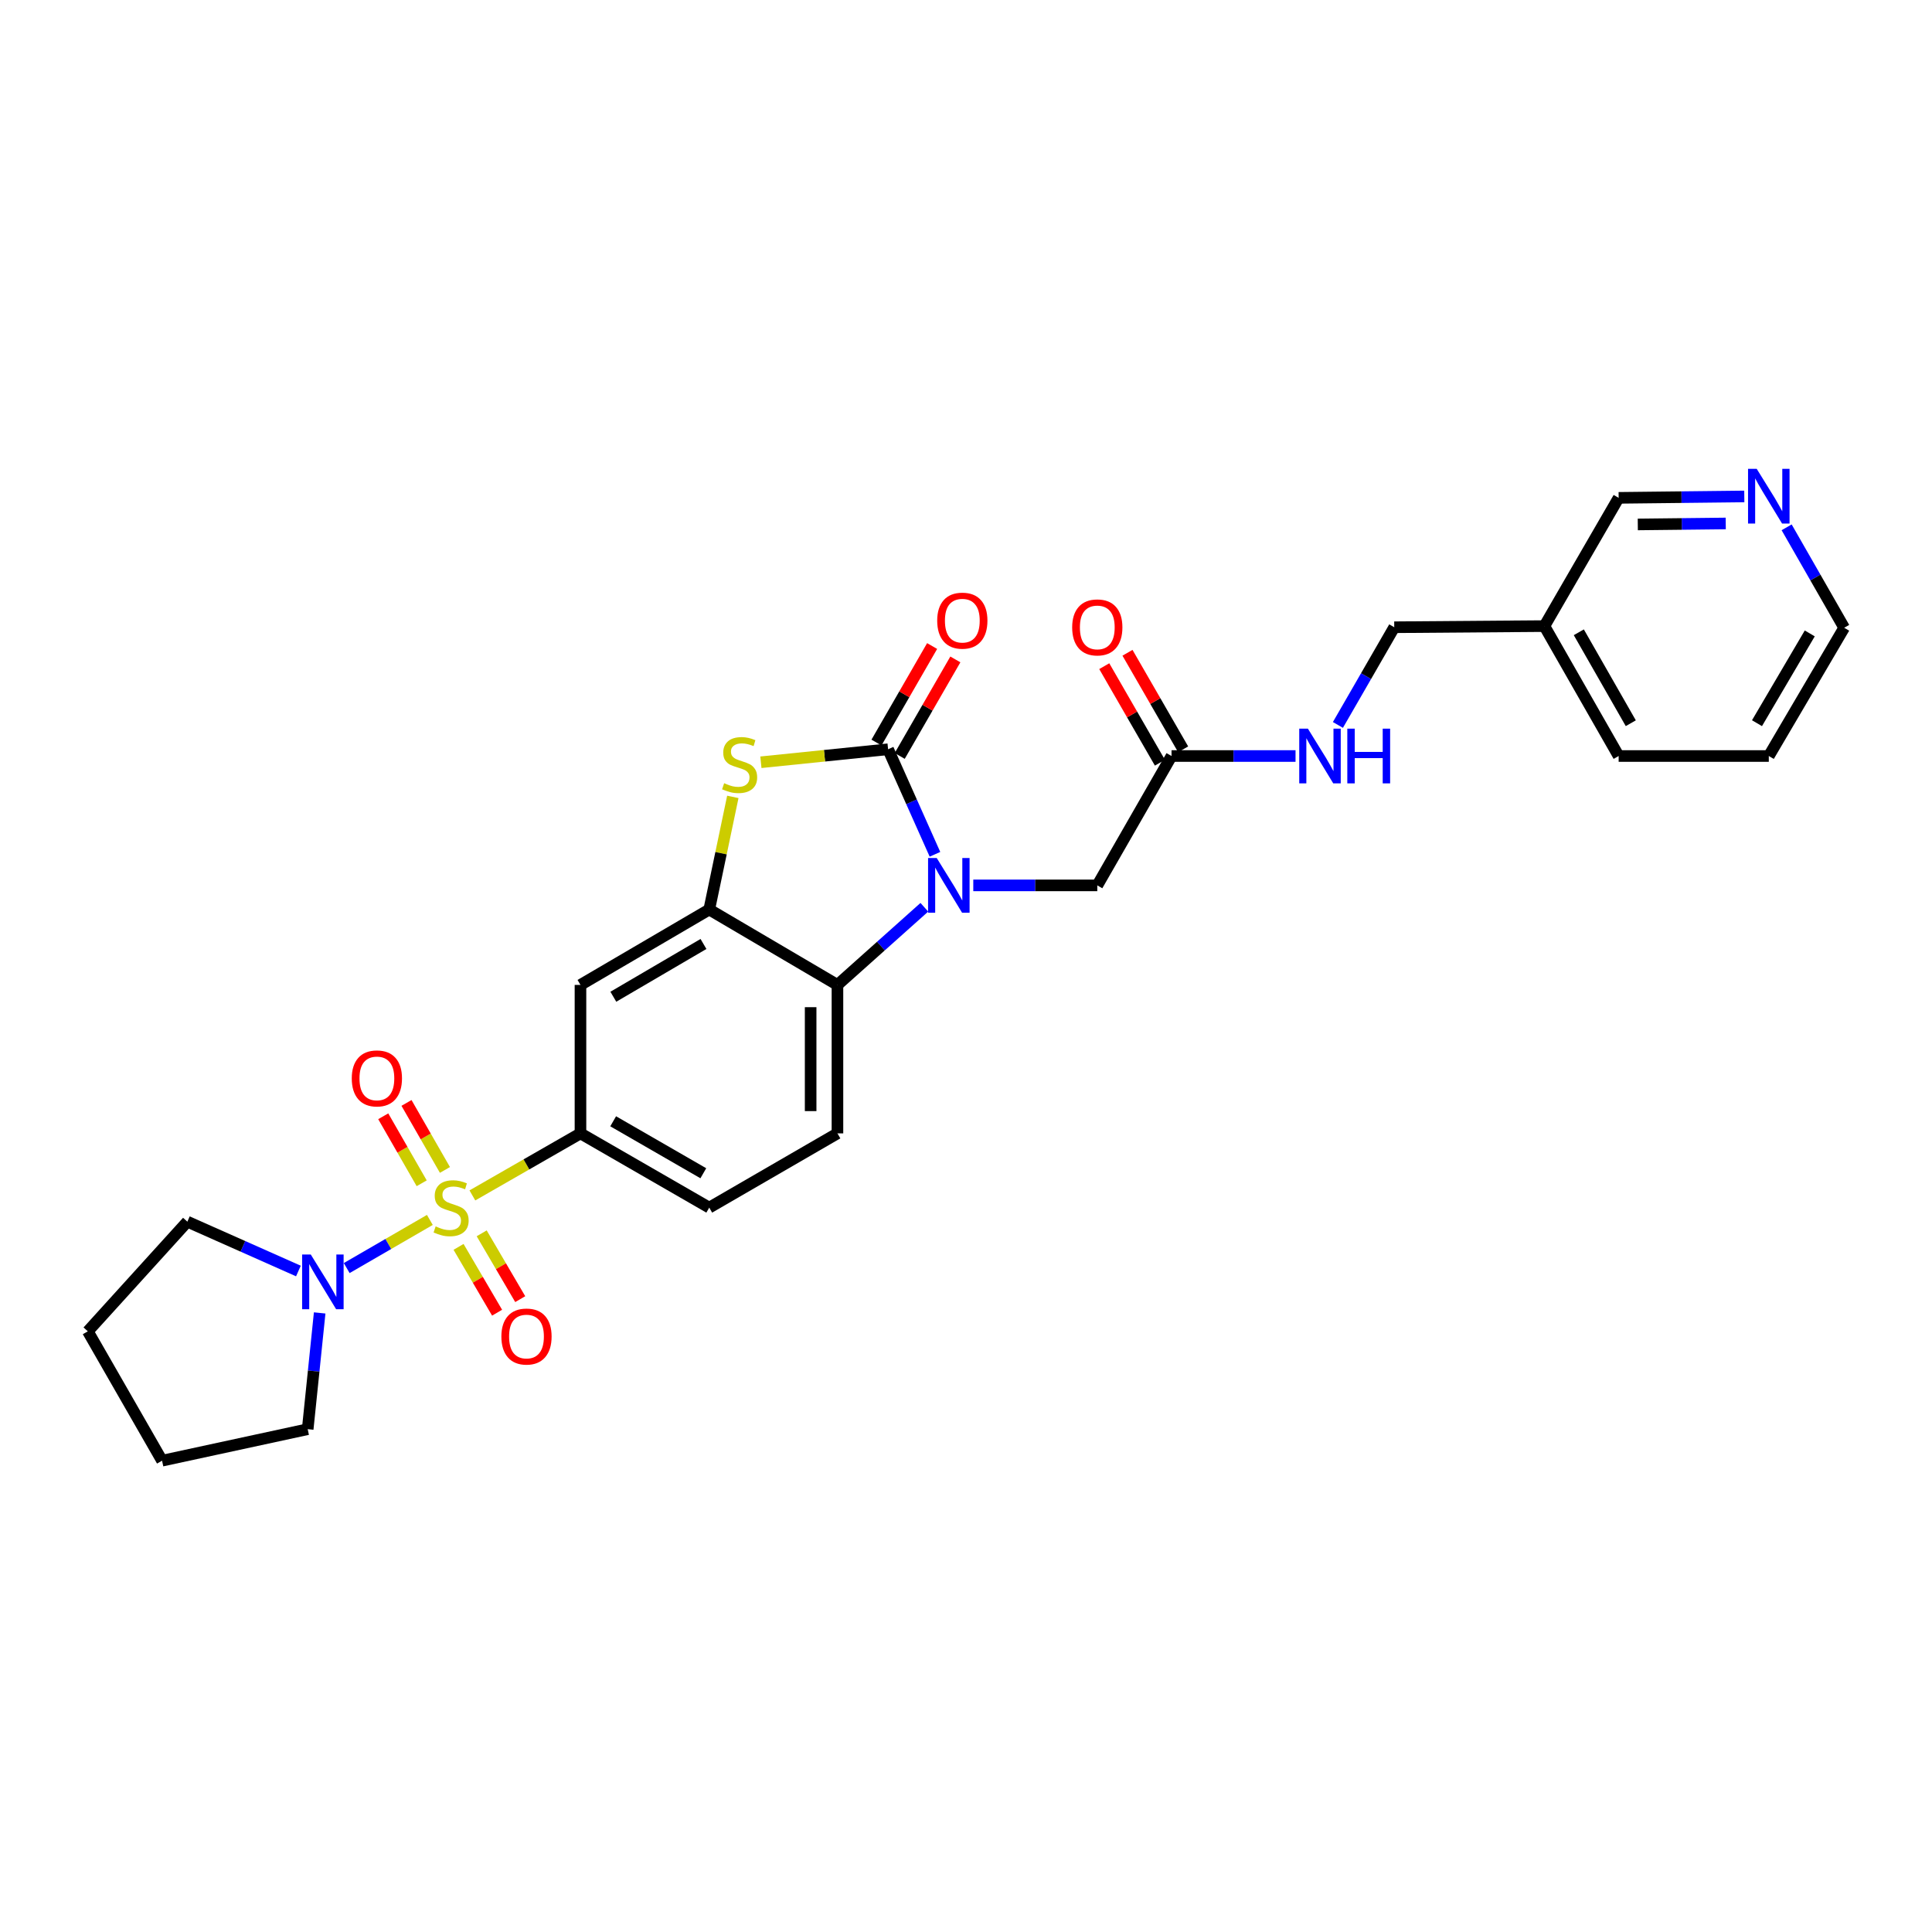 <?xml version='1.0' encoding='iso-8859-1'?>
<svg version='1.1' baseProfile='full'
              xmlns='http://www.w3.org/2000/svg'
                      xmlns:rdkit='http://www.rdkit.org/xml'
                      xmlns:xlink='http://www.w3.org/1999/xlink'
                  xml:space='preserve'
width='1000px' height='1000px' viewBox='0 0 1000 1000'>
<!-- END OF HEADER -->
<rect style='opacity:1.0;fill:#FFFFFF;stroke:none' width='1000' height='1000' x='0' y='0'> </rect>
<path class='bond-5' d='M 244.502,618.743 L 272.477,602.689' style='fill:none;fill-rule:evenodd;stroke:#CCCC00;stroke-width:6px;stroke-linecap:butt;stroke-linejoin:miter;stroke-opacity:1' />
<path class='bond-5' d='M 272.477,602.689 L 300.452,586.635' style='fill:none;fill-rule:evenodd;stroke:#000000;stroke-width:6px;stroke-linecap:butt;stroke-linejoin:miter;stroke-opacity:1' />
<path class='bond-6' d='M 222.494,631.429 L 200.975,643.889' style='fill:none;fill-rule:evenodd;stroke:#CCCC00;stroke-width:6px;stroke-linecap:butt;stroke-linejoin:miter;stroke-opacity:1' />
<path class='bond-6' d='M 200.975,643.889 L 179.457,656.35' style='fill:none;fill-rule:evenodd;stroke:#0000FF;stroke-width:6px;stroke-linecap:butt;stroke-linejoin:miter;stroke-opacity:1' />
<path class='bond-9' d='M 237.346,645.378 L 247.32,662.413' style='fill:none;fill-rule:evenodd;stroke:#CCCC00;stroke-width:6px;stroke-linecap:butt;stroke-linejoin:miter;stroke-opacity:1' />
<path class='bond-9' d='M 247.32,662.413 L 257.294,679.448' style='fill:none;fill-rule:evenodd;stroke:#FF0000;stroke-width:6px;stroke-linecap:butt;stroke-linejoin:miter;stroke-opacity:1' />
<path class='bond-9' d='M 249.322,638.366 L 259.296,655.401' style='fill:none;fill-rule:evenodd;stroke:#CCCC00;stroke-width:6px;stroke-linecap:butt;stroke-linejoin:miter;stroke-opacity:1' />
<path class='bond-9' d='M 259.296,655.401 L 269.27,672.436' style='fill:none;fill-rule:evenodd;stroke:#FF0000;stroke-width:6px;stroke-linecap:butt;stroke-linejoin:miter;stroke-opacity:1' />
<path class='bond-10' d='M 230.302,605.558 L 220.352,588.216' style='fill:none;fill-rule:evenodd;stroke:#CCCC00;stroke-width:6px;stroke-linecap:butt;stroke-linejoin:miter;stroke-opacity:1' />
<path class='bond-10' d='M 220.352,588.216 L 210.402,570.875' style='fill:none;fill-rule:evenodd;stroke:#FF0000;stroke-width:6px;stroke-linecap:butt;stroke-linejoin:miter;stroke-opacity:1' />
<path class='bond-10' d='M 218.264,612.464 L 208.315,595.123' style='fill:none;fill-rule:evenodd;stroke:#CCCC00;stroke-width:6px;stroke-linecap:butt;stroke-linejoin:miter;stroke-opacity:1' />
<path class='bond-10' d='M 208.315,595.123 L 198.365,577.781' style='fill:none;fill-rule:evenodd;stroke:#FF0000;stroke-width:6px;stroke-linecap:butt;stroke-linejoin:miter;stroke-opacity:1' />
<path class='bond-0' d='M 478.438,469.598 L 455.951,489.694' style='fill:none;fill-rule:evenodd;stroke:#0000FF;stroke-width:6px;stroke-linecap:butt;stroke-linejoin:miter;stroke-opacity:1' />
<path class='bond-0' d='M 455.951,489.694 L 433.463,509.79' style='fill:none;fill-rule:evenodd;stroke:#000000;stroke-width:6px;stroke-linecap:butt;stroke-linejoin:miter;stroke-opacity:1' />
<path class='bond-8' d='M 503.772,458.273 L 535.863,458.273' style='fill:none;fill-rule:evenodd;stroke:#0000FF;stroke-width:6px;stroke-linecap:butt;stroke-linejoin:miter;stroke-opacity:1' />
<path class='bond-8' d='M 535.863,458.273 L 567.955,458.273' style='fill:none;fill-rule:evenodd;stroke:#000000;stroke-width:6px;stroke-linecap:butt;stroke-linejoin:miter;stroke-opacity:1' />
<path class='bond-30' d='M 483.933,442.184 L 471.805,414.998' style='fill:none;fill-rule:evenodd;stroke:#0000FF;stroke-width:6px;stroke-linecap:butt;stroke-linejoin:miter;stroke-opacity:1' />
<path class='bond-30' d='M 471.805,414.998 L 459.677,387.812' style='fill:none;fill-rule:evenodd;stroke:#000000;stroke-width:6px;stroke-linecap:butt;stroke-linejoin:miter;stroke-opacity:1' />
<path class='bond-1' d='M 459.677,387.812 L 426.757,391.177' style='fill:none;fill-rule:evenodd;stroke:#000000;stroke-width:6px;stroke-linecap:butt;stroke-linejoin:miter;stroke-opacity:1' />
<path class='bond-1' d='M 426.757,391.177 L 393.836,394.542' style='fill:none;fill-rule:evenodd;stroke:#CCCC00;stroke-width:6px;stroke-linecap:butt;stroke-linejoin:miter;stroke-opacity:1' />
<path class='bond-13' d='M 465.689,391.277 L 480.089,366.297' style='fill:none;fill-rule:evenodd;stroke:#000000;stroke-width:6px;stroke-linecap:butt;stroke-linejoin:miter;stroke-opacity:1' />
<path class='bond-13' d='M 480.089,366.297 L 494.49,341.316' style='fill:none;fill-rule:evenodd;stroke:#FF0000;stroke-width:6px;stroke-linecap:butt;stroke-linejoin:miter;stroke-opacity:1' />
<path class='bond-13' d='M 453.666,384.346 L 468.066,359.366' style='fill:none;fill-rule:evenodd;stroke:#000000;stroke-width:6px;stroke-linecap:butt;stroke-linejoin:miter;stroke-opacity:1' />
<path class='bond-13' d='M 468.066,359.366 L 482.467,334.385' style='fill:none;fill-rule:evenodd;stroke:#FF0000;stroke-width:6px;stroke-linecap:butt;stroke-linejoin:miter;stroke-opacity:1' />
<path class='bond-2' d='M 379.309,412.466 L 373.206,441.618' style='fill:none;fill-rule:evenodd;stroke:#CCCC00;stroke-width:6px;stroke-linecap:butt;stroke-linejoin:miter;stroke-opacity:1' />
<path class='bond-2' d='M 373.206,441.618 L 367.104,470.77' style='fill:none;fill-rule:evenodd;stroke:#000000;stroke-width:6px;stroke-linecap:butt;stroke-linejoin:miter;stroke-opacity:1' />
<path class='bond-3' d='M 367.104,470.77 L 300.452,509.79' style='fill:none;fill-rule:evenodd;stroke:#000000;stroke-width:6px;stroke-linecap:butt;stroke-linejoin:miter;stroke-opacity:1' />
<path class='bond-3' d='M 364.118,488.6 L 317.461,515.914' style='fill:none;fill-rule:evenodd;stroke:#000000;stroke-width:6px;stroke-linecap:butt;stroke-linejoin:miter;stroke-opacity:1' />
<path class='bond-29' d='M 367.104,470.77 L 433.463,509.79' style='fill:none;fill-rule:evenodd;stroke:#000000;stroke-width:6px;stroke-linecap:butt;stroke-linejoin:miter;stroke-opacity:1' />
<path class='bond-4' d='M 433.463,509.79 L 433.463,586.635' style='fill:none;fill-rule:evenodd;stroke:#000000;stroke-width:6px;stroke-linecap:butt;stroke-linejoin:miter;stroke-opacity:1' />
<path class='bond-4' d='M 419.586,521.317 L 419.586,575.108' style='fill:none;fill-rule:evenodd;stroke:#000000;stroke-width:6px;stroke-linecap:butt;stroke-linejoin:miter;stroke-opacity:1' />
<path class='bond-7' d='M 300.452,586.635 L 300.452,509.79' style='fill:none;fill-rule:evenodd;stroke:#000000;stroke-width:6px;stroke-linecap:butt;stroke-linejoin:miter;stroke-opacity:1' />
<path class='bond-14' d='M 300.452,586.635 L 367.104,625.061' style='fill:none;fill-rule:evenodd;stroke:#000000;stroke-width:6px;stroke-linecap:butt;stroke-linejoin:miter;stroke-opacity:1' />
<path class='bond-14' d='M 317.381,580.376 L 364.038,607.274' style='fill:none;fill-rule:evenodd;stroke:#000000;stroke-width:6px;stroke-linecap:butt;stroke-linejoin:miter;stroke-opacity:1' />
<path class='bond-20' d='M 154.458,657.871 L 125.715,645.101' style='fill:none;fill-rule:evenodd;stroke:#0000FF;stroke-width:6px;stroke-linecap:butt;stroke-linejoin:miter;stroke-opacity:1' />
<path class='bond-20' d='M 125.715,645.101 L 96.972,632.331' style='fill:none;fill-rule:evenodd;stroke:#000000;stroke-width:6px;stroke-linecap:butt;stroke-linejoin:miter;stroke-opacity:1' />
<path class='bond-21' d='M 165.461,679.571 L 162.361,709.659' style='fill:none;fill-rule:evenodd;stroke:#0000FF;stroke-width:6px;stroke-linecap:butt;stroke-linejoin:miter;stroke-opacity:1' />
<path class='bond-21' d='M 162.361,709.659 L 159.261,739.746' style='fill:none;fill-rule:evenodd;stroke:#000000;stroke-width:6px;stroke-linecap:butt;stroke-linejoin:miter;stroke-opacity:1' />
<path class='bond-12' d='M 567.955,458.273 L 606.381,391.312' style='fill:none;fill-rule:evenodd;stroke:#000000;stroke-width:6px;stroke-linecap:butt;stroke-linejoin:miter;stroke-opacity:1' />
<path class='bond-11' d='M 433.463,586.635 L 367.104,625.061' style='fill:none;fill-rule:evenodd;stroke:#000000;stroke-width:6px;stroke-linecap:butt;stroke-linejoin:miter;stroke-opacity:1' />
<path class='bond-15' d='M 606.381,391.312 L 638.473,391.312' style='fill:none;fill-rule:evenodd;stroke:#000000;stroke-width:6px;stroke-linecap:butt;stroke-linejoin:miter;stroke-opacity:1' />
<path class='bond-15' d='M 638.473,391.312 L 670.565,391.312' style='fill:none;fill-rule:evenodd;stroke:#0000FF;stroke-width:6px;stroke-linecap:butt;stroke-linejoin:miter;stroke-opacity:1' />
<path class='bond-17' d='M 612.393,387.846 L 597.989,362.862' style='fill:none;fill-rule:evenodd;stroke:#000000;stroke-width:6px;stroke-linecap:butt;stroke-linejoin:miter;stroke-opacity:1' />
<path class='bond-17' d='M 597.989,362.862 L 583.585,337.877' style='fill:none;fill-rule:evenodd;stroke:#FF0000;stroke-width:6px;stroke-linecap:butt;stroke-linejoin:miter;stroke-opacity:1' />
<path class='bond-17' d='M 600.37,394.778 L 585.966,369.793' style='fill:none;fill-rule:evenodd;stroke:#000000;stroke-width:6px;stroke-linecap:butt;stroke-linejoin:miter;stroke-opacity:1' />
<path class='bond-17' d='M 585.966,369.793 L 571.562,344.809' style='fill:none;fill-rule:evenodd;stroke:#FF0000;stroke-width:6px;stroke-linecap:butt;stroke-linejoin:miter;stroke-opacity:1' />
<path class='bond-19' d='M 692.5,375.229 L 707.08,349.944' style='fill:none;fill-rule:evenodd;stroke:#0000FF;stroke-width:6px;stroke-linecap:butt;stroke-linejoin:miter;stroke-opacity:1' />
<path class='bond-19' d='M 707.08,349.944 L 721.66,324.66' style='fill:none;fill-rule:evenodd;stroke:#000000;stroke-width:6px;stroke-linecap:butt;stroke-linejoin:miter;stroke-opacity:1' />
<path class='bond-16' d='M 902.843,256.961 L 870.326,257.323' style='fill:none;fill-rule:evenodd;stroke:#0000FF;stroke-width:6px;stroke-linecap:butt;stroke-linejoin:miter;stroke-opacity:1' />
<path class='bond-16' d='M 870.326,257.323 L 837.81,257.684' style='fill:none;fill-rule:evenodd;stroke:#000000;stroke-width:6px;stroke-linecap:butt;stroke-linejoin:miter;stroke-opacity:1' />
<path class='bond-16' d='M 893.242,270.947 L 870.48,271.2' style='fill:none;fill-rule:evenodd;stroke:#0000FF;stroke-width:6px;stroke-linecap:butt;stroke-linejoin:miter;stroke-opacity:1' />
<path class='bond-16' d='M 870.48,271.2 L 847.719,271.452' style='fill:none;fill-rule:evenodd;stroke:#000000;stroke-width:6px;stroke-linecap:butt;stroke-linejoin:miter;stroke-opacity:1' />
<path class='bond-31' d='M 924.762,272.943 L 939.654,298.936' style='fill:none;fill-rule:evenodd;stroke:#0000FF;stroke-width:6px;stroke-linecap:butt;stroke-linejoin:miter;stroke-opacity:1' />
<path class='bond-31' d='M 939.654,298.936 L 954.545,324.93' style='fill:none;fill-rule:evenodd;stroke:#000000;stroke-width:6px;stroke-linecap:butt;stroke-linejoin:miter;stroke-opacity:1' />
<path class='bond-18' d='M 799.376,324.066 L 721.66,324.66' style='fill:none;fill-rule:evenodd;stroke:#000000;stroke-width:6px;stroke-linecap:butt;stroke-linejoin:miter;stroke-opacity:1' />
<path class='bond-22' d='M 799.376,324.066 L 837.81,257.684' style='fill:none;fill-rule:evenodd;stroke:#000000;stroke-width:6px;stroke-linecap:butt;stroke-linejoin:miter;stroke-opacity:1' />
<path class='bond-24' d='M 799.376,324.066 L 837.81,391.312' style='fill:none;fill-rule:evenodd;stroke:#000000;stroke-width:6px;stroke-linecap:butt;stroke-linejoin:miter;stroke-opacity:1' />
<path class='bond-24' d='M 817.19,327.267 L 844.093,374.339' style='fill:none;fill-rule:evenodd;stroke:#000000;stroke-width:6px;stroke-linecap:butt;stroke-linejoin:miter;stroke-opacity:1' />
<path class='bond-27' d='M 96.972,632.331 L 45.455,689.092' style='fill:none;fill-rule:evenodd;stroke:#000000;stroke-width:6px;stroke-linecap:butt;stroke-linejoin:miter;stroke-opacity:1' />
<path class='bond-26' d='M 159.261,739.746 L 83.881,756.052' style='fill:none;fill-rule:evenodd;stroke:#000000;stroke-width:6px;stroke-linecap:butt;stroke-linejoin:miter;stroke-opacity:1' />
<path class='bond-23' d='M 954.545,324.93 L 915.526,391.312' style='fill:none;fill-rule:evenodd;stroke:#000000;stroke-width:6px;stroke-linecap:butt;stroke-linejoin:miter;stroke-opacity:1' />
<path class='bond-23' d='M 936.728,327.854 L 909.415,374.322' style='fill:none;fill-rule:evenodd;stroke:#000000;stroke-width:6px;stroke-linecap:butt;stroke-linejoin:miter;stroke-opacity:1' />
<path class='bond-25' d='M 837.81,391.312 L 915.526,391.312' style='fill:none;fill-rule:evenodd;stroke:#000000;stroke-width:6px;stroke-linecap:butt;stroke-linejoin:miter;stroke-opacity:1' />
<path class='bond-28' d='M 83.881,756.052 L 45.455,689.092' style='fill:none;fill-rule:evenodd;stroke:#000000;stroke-width:6px;stroke-linecap:butt;stroke-linejoin:miter;stroke-opacity:1' />
<path  class='atom-0' d='M 225.492 634.781
Q 225.812 634.901, 227.132 635.461
Q 228.452 636.021, 229.892 636.381
Q 231.372 636.701, 232.812 636.701
Q 235.492 636.701, 237.052 635.421
Q 238.612 634.101, 238.612 631.821
Q 238.612 630.261, 237.812 629.301
Q 237.052 628.341, 235.852 627.821
Q 234.652 627.301, 232.652 626.701
Q 230.132 625.941, 228.612 625.221
Q 227.132 624.501, 226.052 622.981
Q 225.012 621.461, 225.012 618.901
Q 225.012 615.341, 227.412 613.141
Q 229.852 610.941, 234.652 610.941
Q 237.932 610.941, 241.652 612.501
L 240.732 615.581
Q 237.332 614.181, 234.772 614.181
Q 232.012 614.181, 230.492 615.341
Q 228.972 616.461, 229.012 618.421
Q 229.012 619.941, 229.772 620.861
Q 230.572 621.781, 231.692 622.301
Q 232.852 622.821, 234.772 623.421
Q 237.332 624.221, 238.852 625.021
Q 240.372 625.821, 241.452 627.461
Q 242.572 629.061, 242.572 631.821
Q 242.572 635.741, 239.932 637.861
Q 237.332 639.941, 232.972 639.941
Q 230.452 639.941, 228.532 639.381
Q 226.652 638.861, 224.412 637.941
L 225.492 634.781
' fill='#CCCC00'/>
<path  class='atom-1' d='M 484.85 444.113
L 494.13 459.113
Q 495.05 460.593, 496.53 463.273
Q 498.01 465.953, 498.09 466.113
L 498.09 444.113
L 501.85 444.113
L 501.85 472.433
L 497.97 472.433
L 488.01 456.033
Q 486.85 454.113, 485.61 451.913
Q 484.41 449.713, 484.05 449.033
L 484.05 472.433
L 480.37 472.433
L 480.37 444.113
L 484.85 444.113
' fill='#0000FF'/>
<path  class='atom-3' d='M 374.825 405.388
Q 375.145 405.508, 376.465 406.068
Q 377.785 406.628, 379.225 406.988
Q 380.705 407.308, 382.145 407.308
Q 384.825 407.308, 386.385 406.028
Q 387.945 404.708, 387.945 402.428
Q 387.945 400.868, 387.145 399.908
Q 386.385 398.948, 385.185 398.428
Q 383.985 397.908, 381.985 397.308
Q 379.465 396.548, 377.945 395.828
Q 376.465 395.108, 375.385 393.588
Q 374.345 392.068, 374.345 389.508
Q 374.345 385.948, 376.745 383.748
Q 379.185 381.548, 383.985 381.548
Q 387.265 381.548, 390.985 383.108
L 390.065 386.188
Q 386.665 384.788, 384.105 384.788
Q 381.345 384.788, 379.825 385.948
Q 378.305 387.068, 378.345 389.028
Q 378.345 390.548, 379.105 391.468
Q 379.905 392.388, 381.025 392.908
Q 382.185 393.428, 384.105 394.028
Q 386.665 394.828, 388.185 395.628
Q 389.705 396.428, 390.785 398.068
Q 391.905 399.668, 391.905 402.428
Q 391.905 406.348, 389.265 408.468
Q 386.665 410.548, 382.305 410.548
Q 379.785 410.548, 377.865 409.988
Q 375.985 409.468, 373.745 408.548
L 374.825 405.388
' fill='#CCCC00'/>
<path  class='atom-7' d='M 160.857 649.335
L 170.137 664.335
Q 171.057 665.815, 172.537 668.495
Q 174.017 671.175, 174.097 671.335
L 174.097 649.335
L 177.857 649.335
L 177.857 677.655
L 173.977 677.655
L 164.017 661.255
Q 162.857 659.335, 161.617 657.135
Q 160.417 654.935, 160.057 654.255
L 160.057 677.655
L 156.377 677.655
L 156.377 649.335
L 160.857 649.335
' fill='#0000FF'/>
<path  class='atom-10' d='M 259.511 691.786
Q 259.511 684.986, 262.871 681.186
Q 266.231 677.386, 272.511 677.386
Q 278.791 677.386, 282.151 681.186
Q 285.511 684.986, 285.511 691.786
Q 285.511 698.666, 282.111 702.586
Q 278.711 706.466, 272.511 706.466
Q 266.271 706.466, 262.871 702.586
Q 259.511 698.706, 259.511 691.786
M 272.511 703.266
Q 276.831 703.266, 279.151 700.386
Q 281.511 697.466, 281.511 691.786
Q 281.511 686.226, 279.151 683.426
Q 276.831 680.586, 272.511 680.586
Q 268.191 680.586, 265.831 683.386
Q 263.511 686.186, 263.511 691.786
Q 263.511 697.506, 265.831 700.386
Q 268.191 703.266, 272.511 703.266
' fill='#FF0000'/>
<path  class='atom-11' d='M 182.073 558.18
Q 182.073 551.38, 185.433 547.58
Q 188.793 543.78, 195.073 543.78
Q 201.353 543.78, 204.713 547.58
Q 208.073 551.38, 208.073 558.18
Q 208.073 565.06, 204.673 568.98
Q 201.273 572.86, 195.073 572.86
Q 188.833 572.86, 185.433 568.98
Q 182.073 565.1, 182.073 558.18
M 195.073 569.66
Q 199.393 569.66, 201.713 566.78
Q 204.073 563.86, 204.073 558.18
Q 204.073 552.62, 201.713 549.82
Q 199.393 546.98, 195.073 546.98
Q 190.753 546.98, 188.393 549.78
Q 186.073 552.58, 186.073 558.18
Q 186.073 563.9, 188.393 566.78
Q 190.753 569.66, 195.073 569.66
' fill='#FF0000'/>
<path  class='atom-14' d='M 485.096 321.247
Q 485.096 314.447, 488.456 310.647
Q 491.816 306.847, 498.096 306.847
Q 504.376 306.847, 507.736 310.647
Q 511.096 314.447, 511.096 321.247
Q 511.096 328.127, 507.696 332.047
Q 504.296 335.927, 498.096 335.927
Q 491.856 335.927, 488.456 332.047
Q 485.096 328.167, 485.096 321.247
M 498.096 332.727
Q 502.416 332.727, 504.736 329.847
Q 507.096 326.927, 507.096 321.247
Q 507.096 315.687, 504.736 312.887
Q 502.416 310.047, 498.096 310.047
Q 493.776 310.047, 491.416 312.847
Q 489.096 315.647, 489.096 321.247
Q 489.096 326.967, 491.416 329.847
Q 493.776 332.727, 498.096 332.727
' fill='#FF0000'/>
<path  class='atom-16' d='M 676.966 377.152
L 686.246 392.152
Q 687.166 393.632, 688.646 396.312
Q 690.126 398.992, 690.206 399.152
L 690.206 377.152
L 693.966 377.152
L 693.966 405.472
L 690.086 405.472
L 680.126 389.072
Q 678.966 387.152, 677.726 384.952
Q 676.526 382.752, 676.166 382.072
L 676.166 405.472
L 672.486 405.472
L 672.486 377.152
L 676.966 377.152
' fill='#0000FF'/>
<path  class='atom-16' d='M 697.366 377.152
L 701.206 377.152
L 701.206 389.192
L 715.686 389.192
L 715.686 377.152
L 719.526 377.152
L 719.526 405.472
L 715.686 405.472
L 715.686 392.392
L 701.206 392.392
L 701.206 405.472
L 697.366 405.472
L 697.366 377.152
' fill='#0000FF'/>
<path  class='atom-17' d='M 909.266 242.66
L 918.546 257.66
Q 919.466 259.14, 920.946 261.82
Q 922.426 264.5, 922.506 264.66
L 922.506 242.66
L 926.266 242.66
L 926.266 270.98
L 922.386 270.98
L 912.426 254.58
Q 911.266 252.66, 910.026 250.46
Q 908.826 248.26, 908.466 247.58
L 908.466 270.98
L 904.786 270.98
L 904.786 242.66
L 909.266 242.66
' fill='#0000FF'/>
<path  class='atom-18' d='M 554.955 324.74
Q 554.955 317.94, 558.315 314.14
Q 561.675 310.34, 567.955 310.34
Q 574.235 310.34, 577.595 314.14
Q 580.955 317.94, 580.955 324.74
Q 580.955 331.62, 577.555 335.54
Q 574.155 339.42, 567.955 339.42
Q 561.715 339.42, 558.315 335.54
Q 554.955 331.66, 554.955 324.74
M 567.955 336.22
Q 572.275 336.22, 574.595 333.34
Q 576.955 330.42, 576.955 324.74
Q 576.955 319.18, 574.595 316.38
Q 572.275 313.54, 567.955 313.54
Q 563.635 313.54, 561.275 316.34
Q 558.955 319.14, 558.955 324.74
Q 558.955 330.46, 561.275 333.34
Q 563.635 336.22, 567.955 336.22
' fill='#FF0000'/>
</svg>
